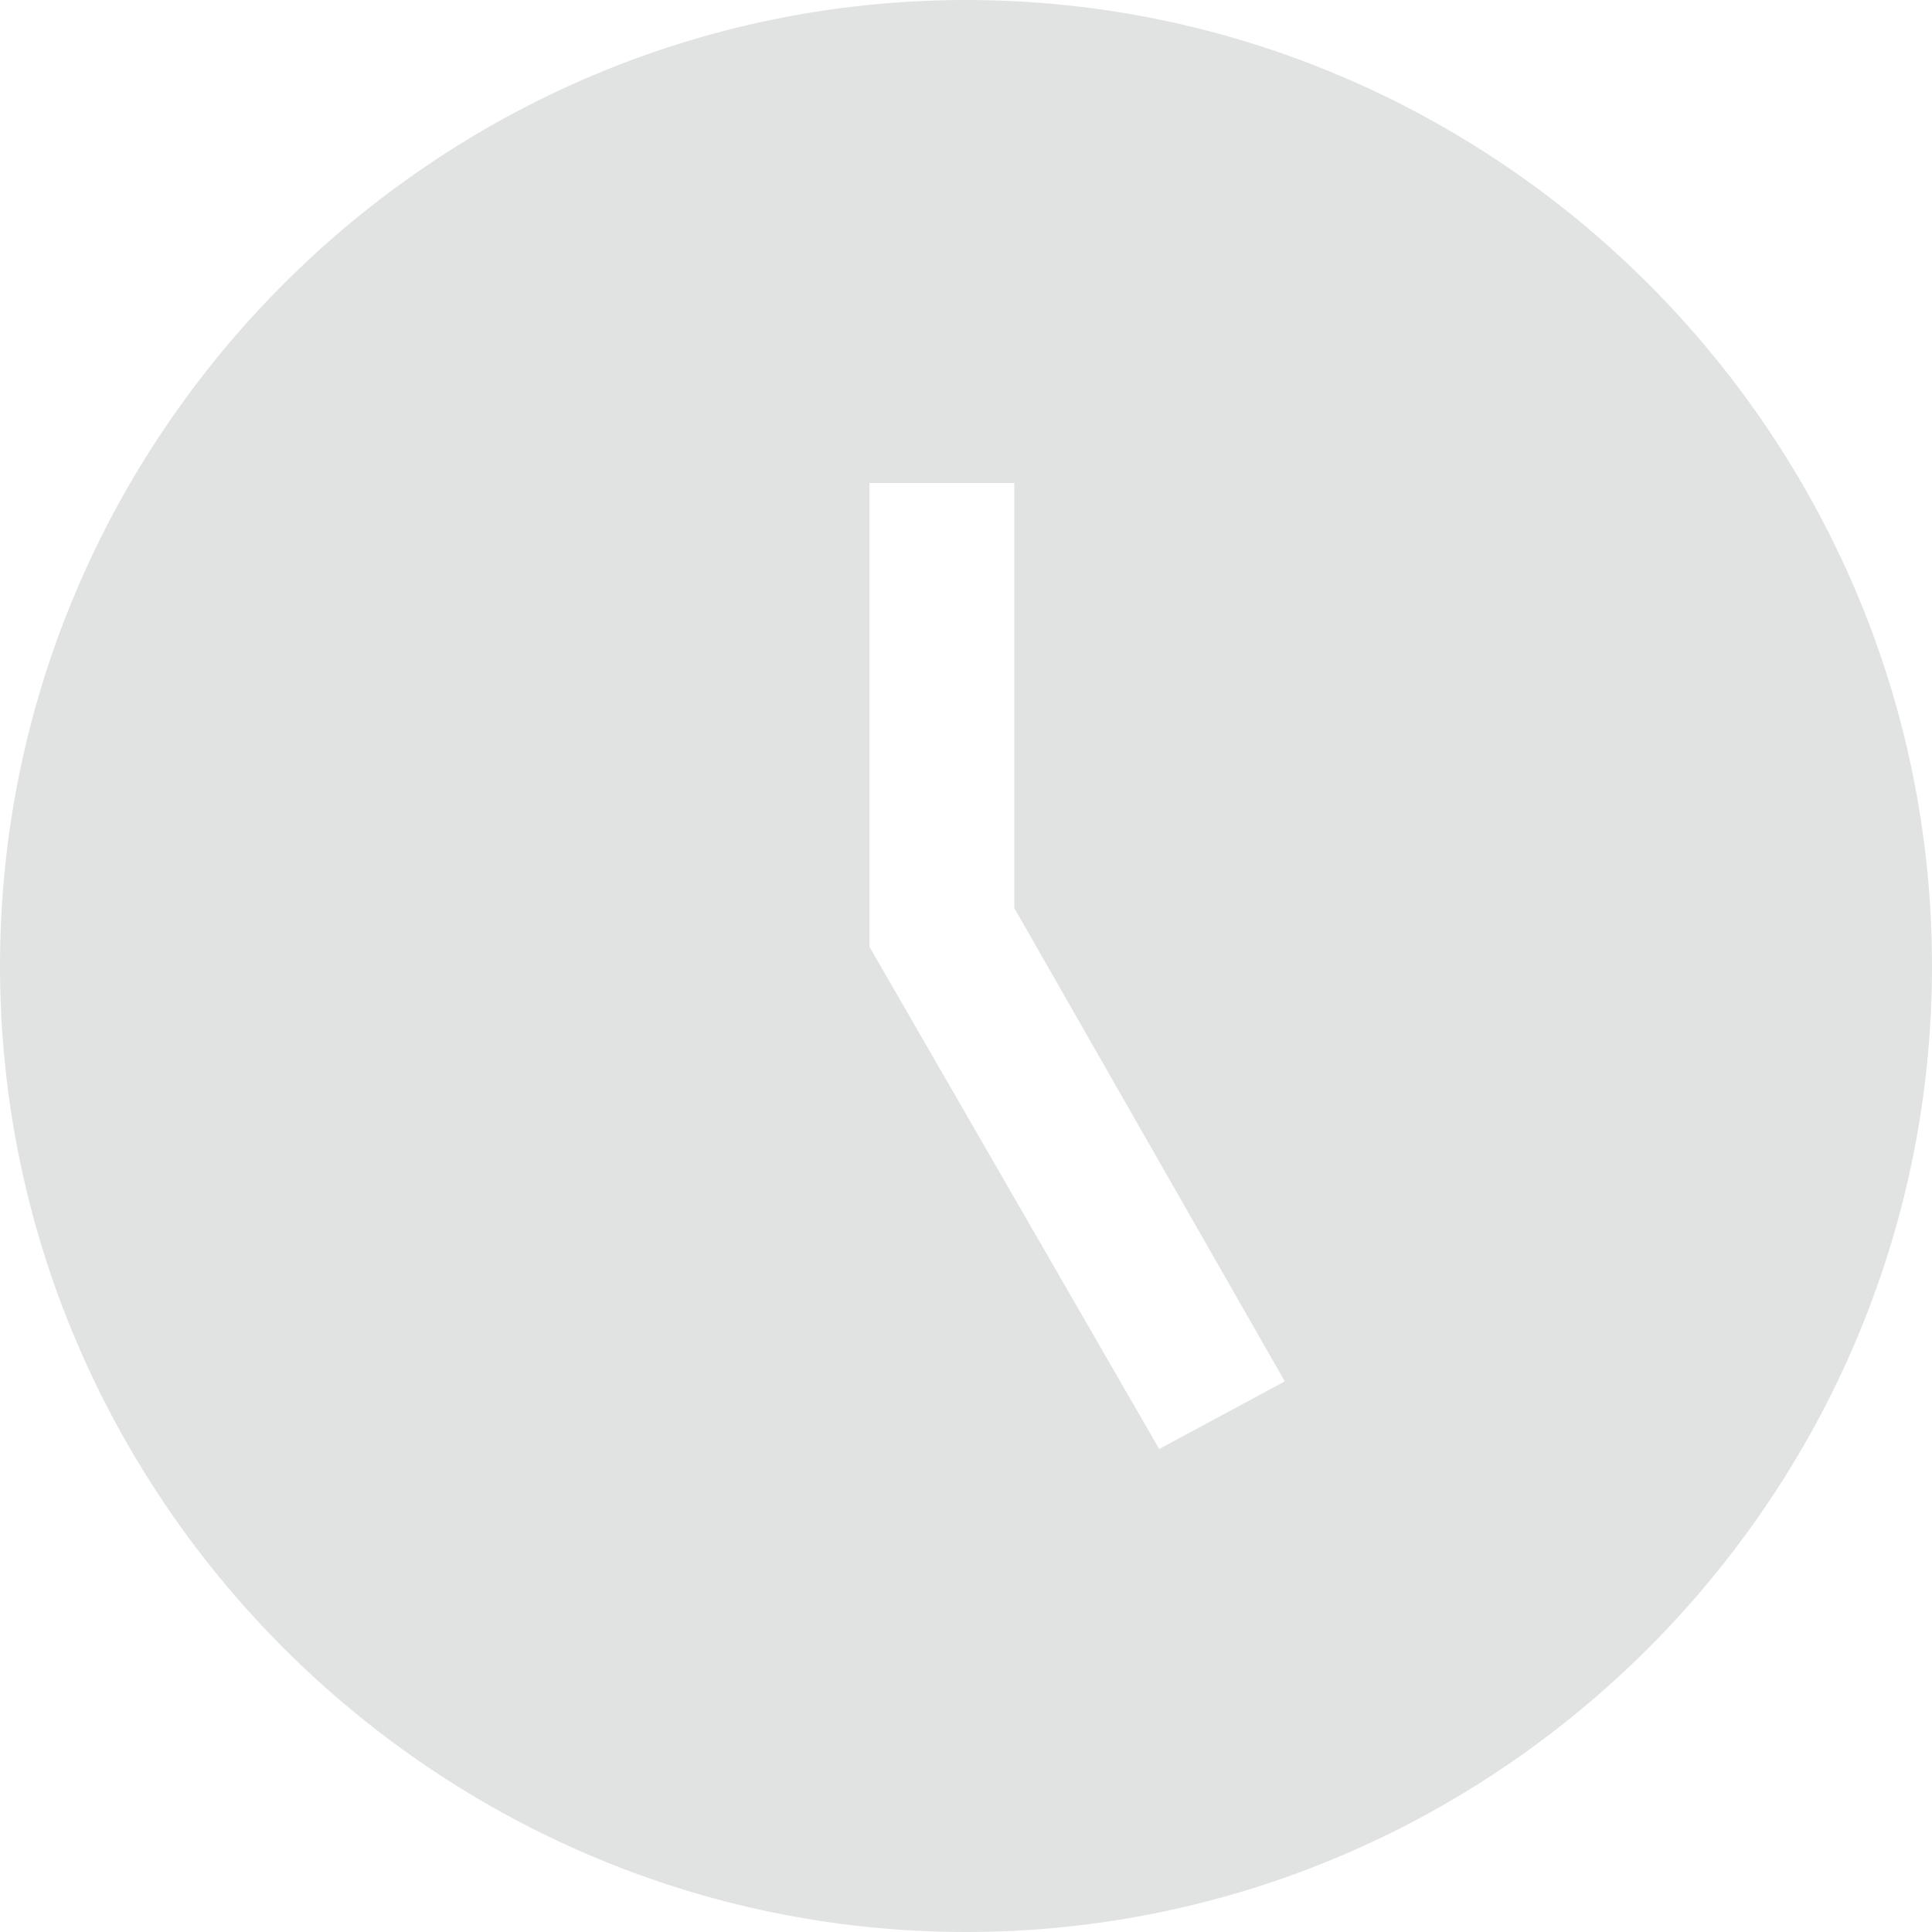 <svg width="16" height="16" viewBox="0 0 16 16" fill="none" xmlns="http://www.w3.org/2000/svg">
<path id="Vector" d="M8 0C3.6 0 0 3.6 0 8C0 12.4 3.6 16 8 16C12.4 16 16 12.4 16 8C16 3.6 12.4 0 8 0ZM9.6 12L7.2 7.84V4H8.4V7.52L10.64 11.44L9.6 12Z" fill="#E1E2E2"/>
</svg>
